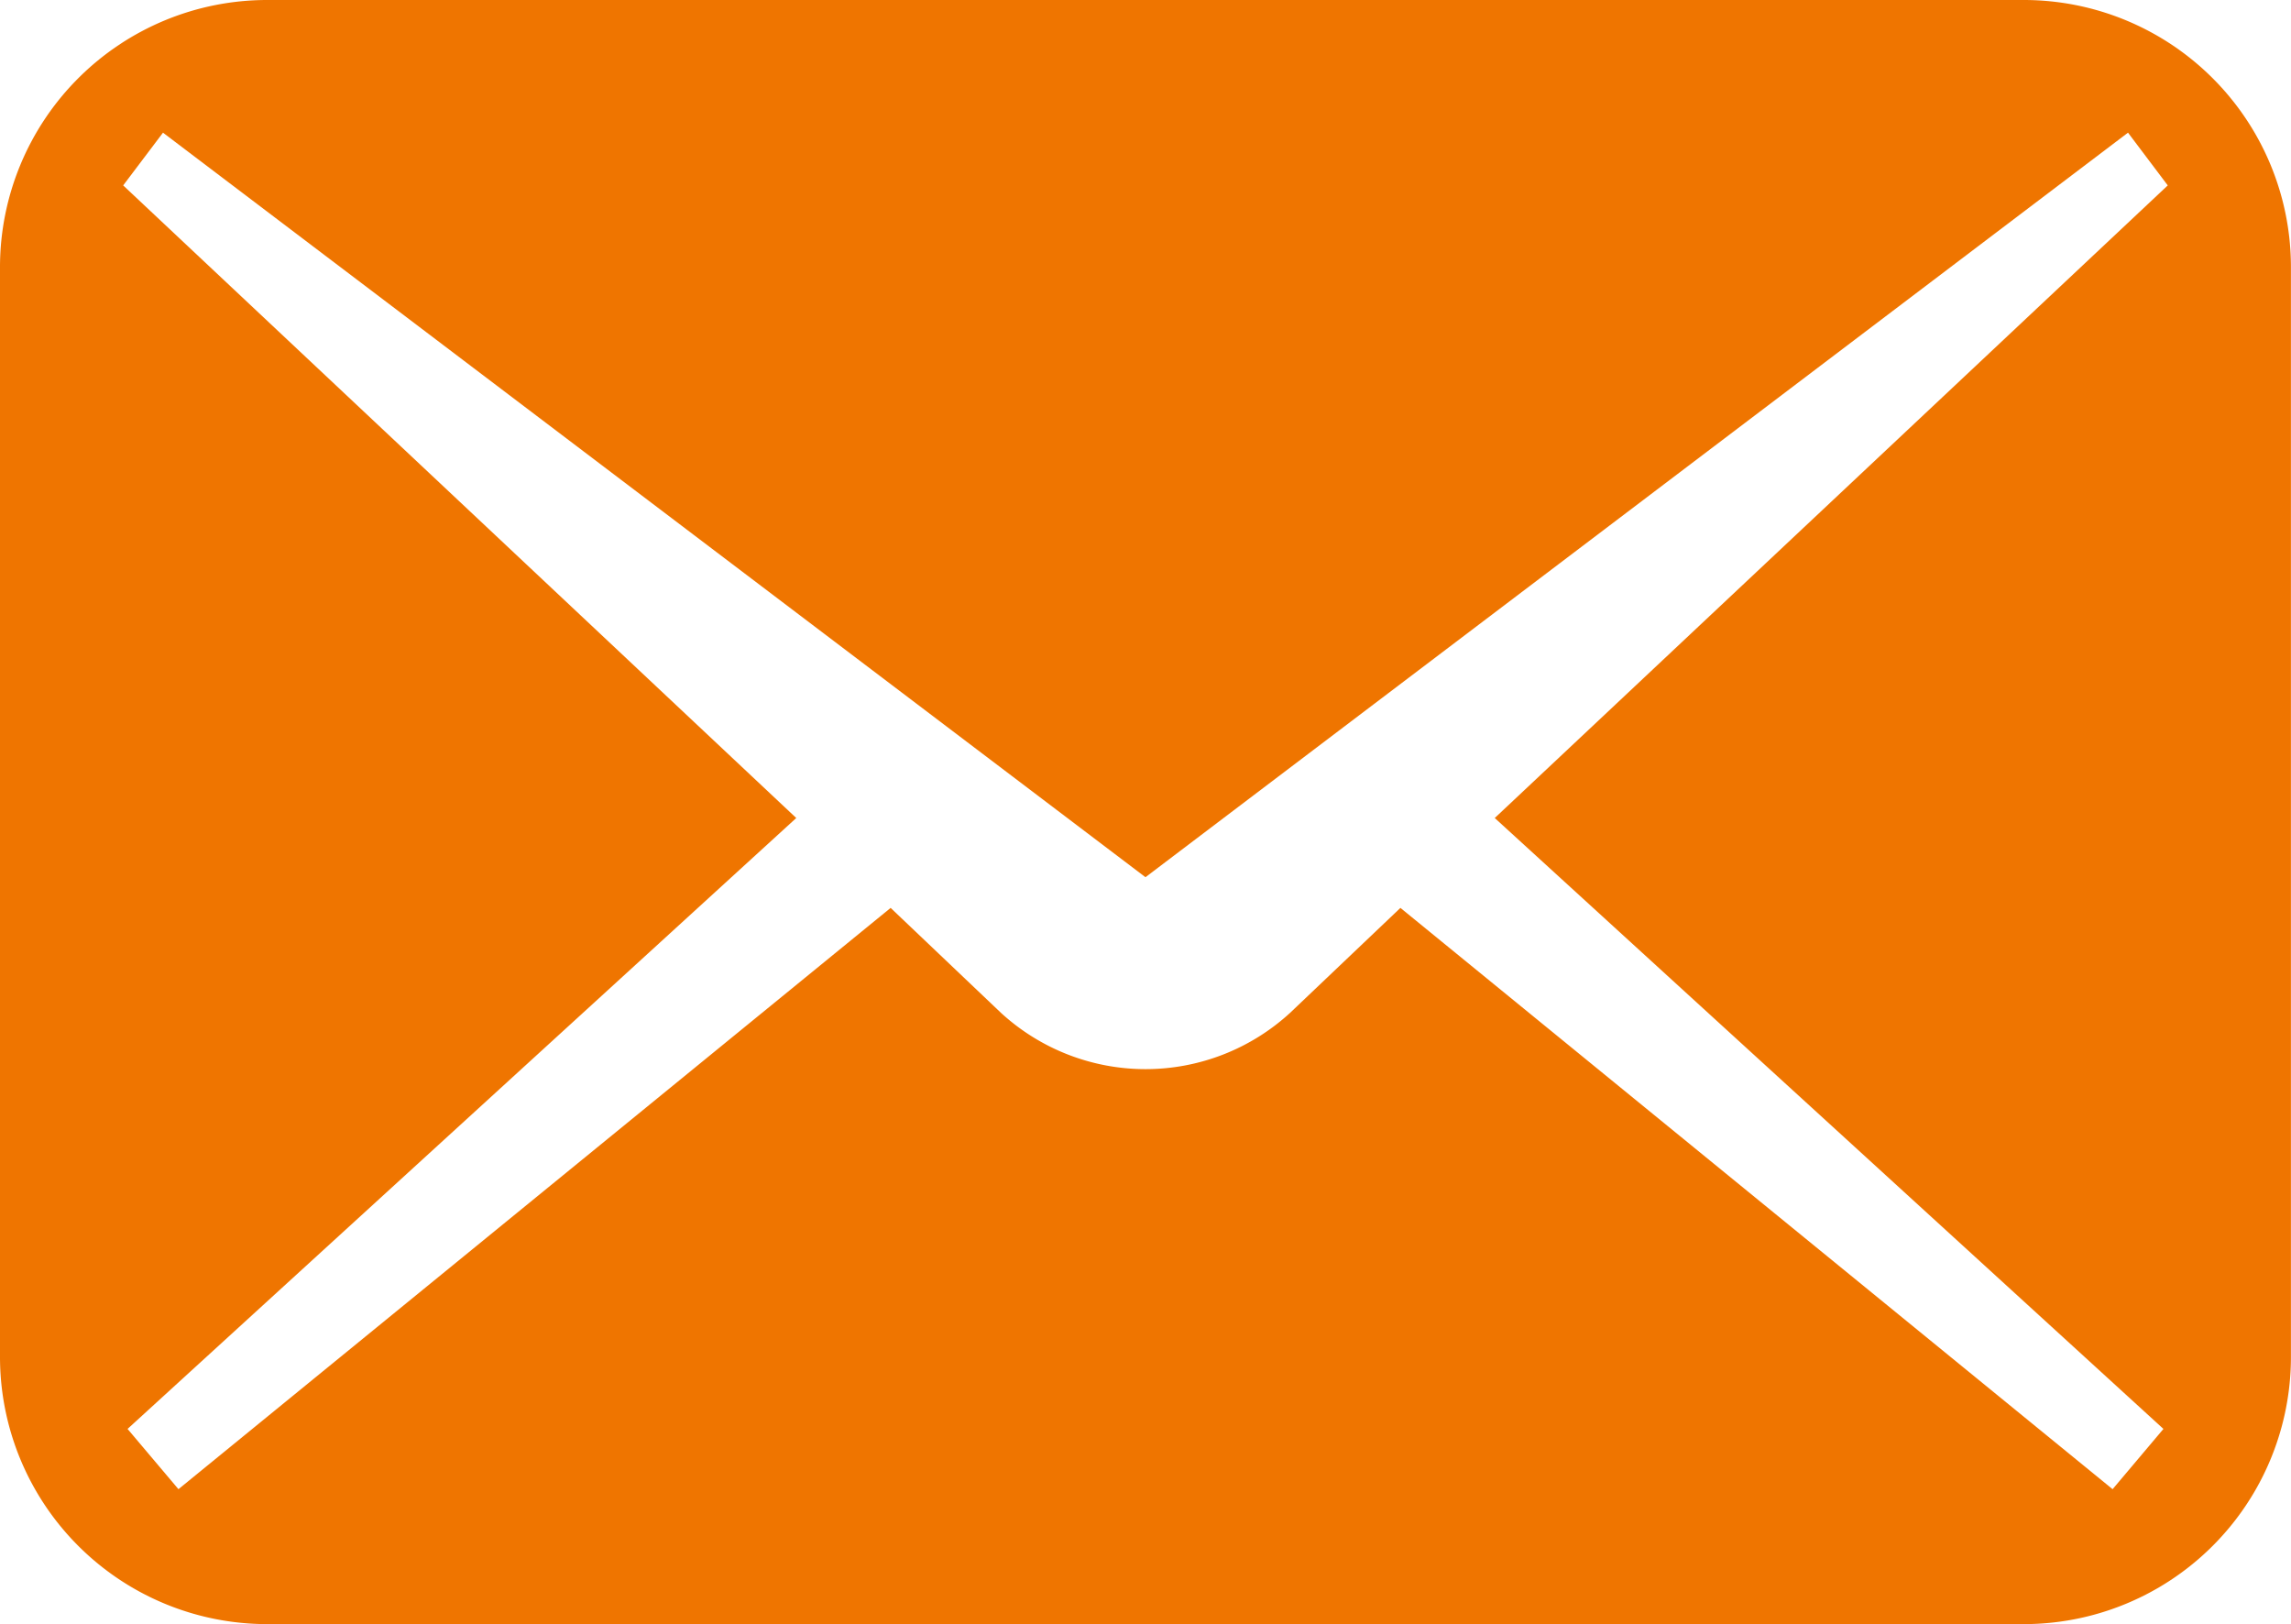 <svg xmlns="http://www.w3.org/2000/svg" width="38.667" height="27.409" viewBox="0 0 38.667 27.409"><defs><style>.a{fill:#ef7500;}</style></defs><g transform="translate(0 -74.535)"><path class="a" d="M34.157,74.535H4.509A4.509,4.509,0,0,0,0,79.044V97.435a4.509,4.509,0,0,0,4.509,4.509H34.157a4.509,4.509,0,0,0,4.509-4.509V79.044A4.509,4.509,0,0,0,34.157,74.535ZM36.514,98.65l-.858,1.017-12.02-9.81-1.862,1.771a3.608,3.608,0,0,1-4.88,0l-1.862-1.771-12.02,9.81L2.153,98.65,13.439,88.34,2.079,77.664l.672-.89L19.333,89.339,35.916,76.774l.671.89L25.228,88.34Z"/></g></svg>